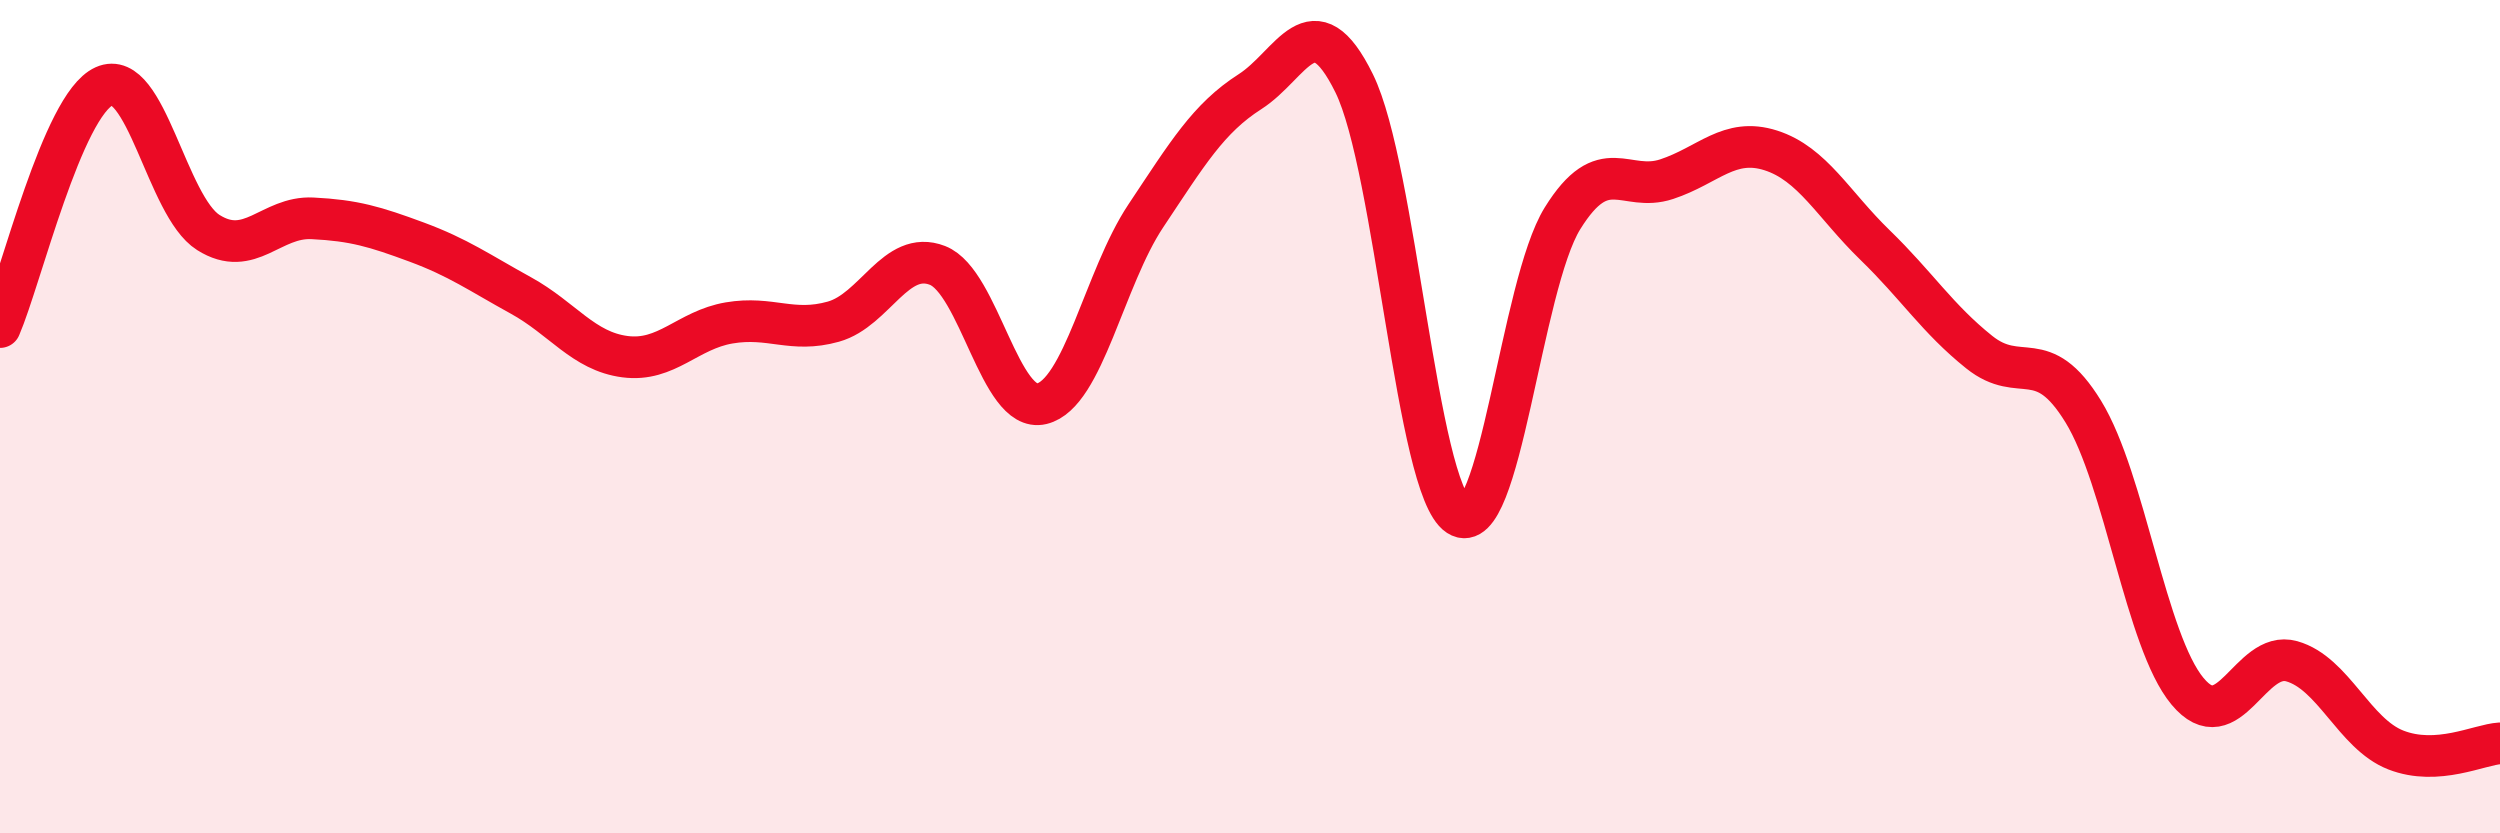 
    <svg width="60" height="20" viewBox="0 0 60 20" xmlns="http://www.w3.org/2000/svg">
      <path
        d="M 0,7.85 C 0.5,6.69 1.5,2.52 2.5,2.07 C 3.5,1.62 4,4.95 5,5.58 C 6,6.21 6.5,5.19 7.5,5.24 C 8.5,5.29 9,5.44 10,5.81 C 11,6.18 11.5,6.54 12.5,7.09 C 13.5,7.64 14,8.43 15,8.56 C 16,8.69 16.5,7.92 17.5,7.75 C 18.5,7.58 19,8 20,7.72 C 21,7.44 21.5,5.98 22.5,6.37 C 23.5,6.76 24,9.93 25,9.69 C 26,9.45 26.5,6.68 27.5,5.18 C 28.5,3.68 29,2.84 30,2.2 C 31,1.56 31.5,-0.03 32.5,2 C 33.5,4.03 34,11.72 35,12.37 C 36,13.02 36.5,6.85 37.5,5.24 C 38.5,3.63 39,4.63 40,4.3 C 41,3.97 41.5,3.29 42.5,3.61 C 43.5,3.93 44,4.91 45,5.88 C 46,6.85 46.5,7.65 47.5,8.45 C 48.5,9.25 49,8.25 50,9.88 C 51,11.51 51.5,15.39 52.5,16.59 C 53.5,17.79 54,15.59 55,15.87 C 56,16.15 56.5,17.61 57.5,18 C 58.5,18.39 59.5,17.87 60,17.84L60 20L0 20Z"
        fill="#EB0A25"
        opacity="0.1"
        stroke-linecap="round"
        stroke-linejoin="round"
      />
      <path
        d="M 0,7.85 C 0.5,6.69 1.5,2.52 2.5,2.07 C 3.5,1.62 4,4.95 5,5.58 C 6,6.21 6.5,5.19 7.5,5.24 C 8.5,5.29 9,5.44 10,5.81 C 11,6.18 11.5,6.54 12.5,7.09 C 13.5,7.64 14,8.43 15,8.56 C 16,8.69 16.5,7.92 17.5,7.75 C 18.5,7.58 19,8 20,7.72 C 21,7.44 21.5,5.98 22.5,6.37 C 23.5,6.76 24,9.93 25,9.69 C 26,9.45 26.5,6.68 27.5,5.18 C 28.5,3.68 29,2.84 30,2.2 C 31,1.56 31.5,-0.03 32.5,2 C 33.5,4.03 34,11.72 35,12.37 C 36,13.02 36.5,6.85 37.5,5.24 C 38.5,3.63 39,4.63 40,4.3 C 41,3.97 41.5,3.29 42.5,3.61 C 43.5,3.93 44,4.91 45,5.88 C 46,6.85 46.5,7.65 47.5,8.45 C 48.5,9.25 49,8.25 50,9.88 C 51,11.51 51.5,15.39 52.5,16.59 C 53.5,17.79 54,15.59 55,15.87 C 56,16.15 56.5,17.61 57.5,18 C 58.5,18.39 59.5,17.87 60,17.84"
        stroke="#EB0A25"
        stroke-width="1"
        fill="none"
        stroke-linecap="round"
        stroke-linejoin="round"
      />
    </svg>
  